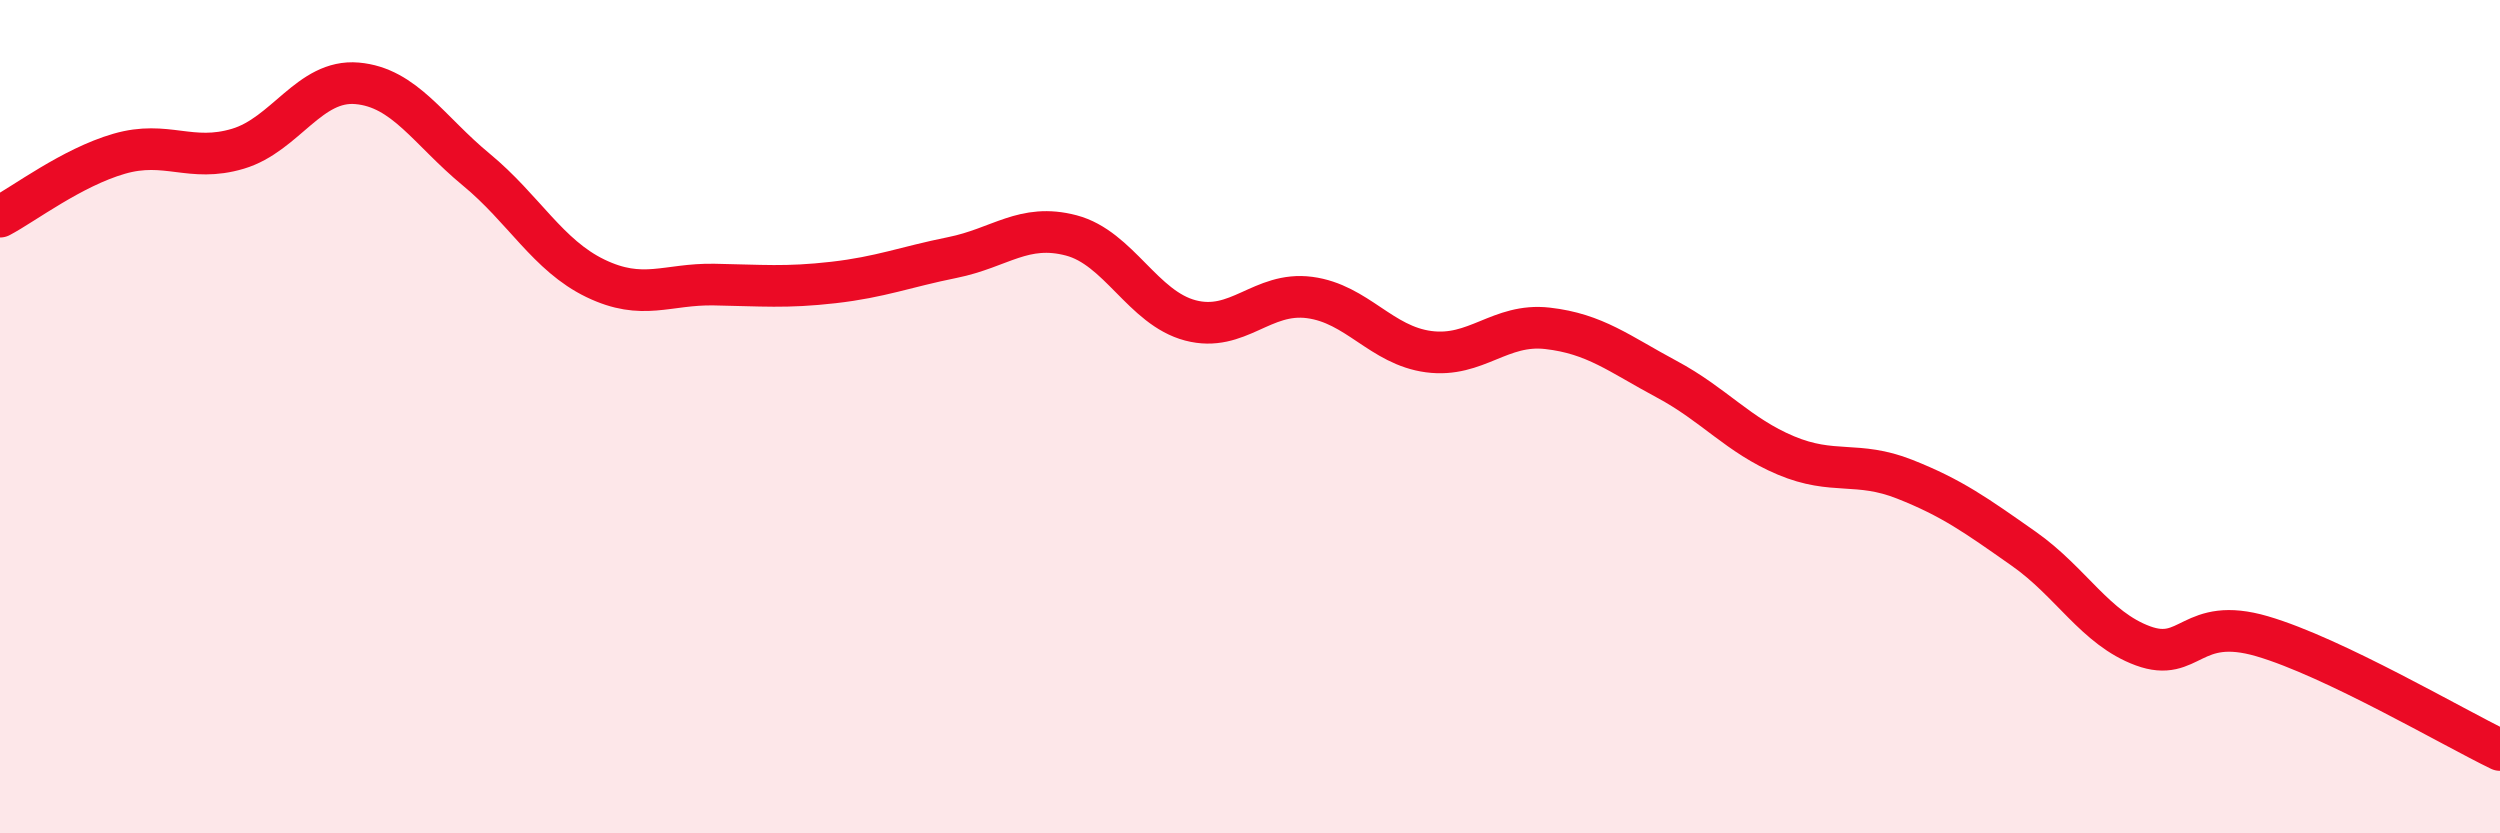 
    <svg width="60" height="20" viewBox="0 0 60 20" xmlns="http://www.w3.org/2000/svg">
      <path
        d="M 0,5.2 C 0.57,4.9 1.72,4.02 2.86,3.69 C 4,3.36 4.57,3.91 5.71,3.57 C 6.85,3.23 7.43,1.9 8.57,2 C 9.71,2.1 10.29,3.13 11.43,4.07 C 12.57,5.01 13.15,6.13 14.29,6.68 C 15.43,7.23 16,6.81 17.14,6.83 C 18.28,6.85 18.86,6.91 20,6.78 C 21.14,6.65 21.72,6.41 22.86,6.18 C 24,5.95 24.57,5.35 25.71,5.65 C 26.85,5.95 27.43,7.39 28.57,7.69 C 29.71,7.99 30.29,6.99 31.43,7.14 C 32.57,7.29 33.15,8.29 34.29,8.44 C 35.43,8.59 36,7.75 37.14,7.88 C 38.28,8.01 38.86,8.49 40,9.1 C 41.14,9.71 41.72,10.45 42.86,10.93 C 44,11.41 44.57,11.05 45.71,11.5 C 46.85,11.95 47.43,12.37 48.57,13.17 C 49.71,13.97 50.29,15.08 51.43,15.5 C 52.57,15.92 52.58,14.77 54.29,15.27 C 56,15.77 58.86,17.45 60,18L60 20L0 20Z"
        fill="#EB0A25"
        opacity="0.1"
        stroke-linecap="round"
        stroke-linejoin="round"
      />
      <path
        d="M 0,5.2 C 0.57,4.9 1.72,4.02 2.86,3.69 C 4,3.36 4.57,3.91 5.71,3.57 C 6.85,3.23 7.43,1.9 8.57,2 C 9.71,2.1 10.29,3.13 11.43,4.07 C 12.57,5.01 13.15,6.13 14.29,6.68 C 15.43,7.23 16,6.81 17.14,6.83 C 18.28,6.85 18.86,6.91 20,6.78 C 21.14,6.65 21.72,6.41 22.86,6.18 C 24,5.95 24.57,5.35 25.71,5.65 C 26.85,5.95 27.43,7.39 28.57,7.69 C 29.71,7.99 30.29,6.99 31.43,7.14 C 32.57,7.29 33.15,8.29 34.29,8.44 C 35.43,8.59 36,7.75 37.14,7.88 C 38.28,8.01 38.86,8.49 40,9.1 C 41.14,9.71 41.72,10.45 42.86,10.93 C 44,11.41 44.57,11.05 45.71,11.5 C 46.85,11.95 47.43,12.37 48.57,13.17 C 49.71,13.97 50.29,15.08 51.43,15.5 C 52.57,15.92 52.58,14.77 54.29,15.27 C 56,15.77 58.86,17.45 60,18"
        stroke="#EB0A25"
        stroke-width="1"
        fill="none"
        stroke-linecap="round"
        stroke-linejoin="round"
      />
    </svg>
  